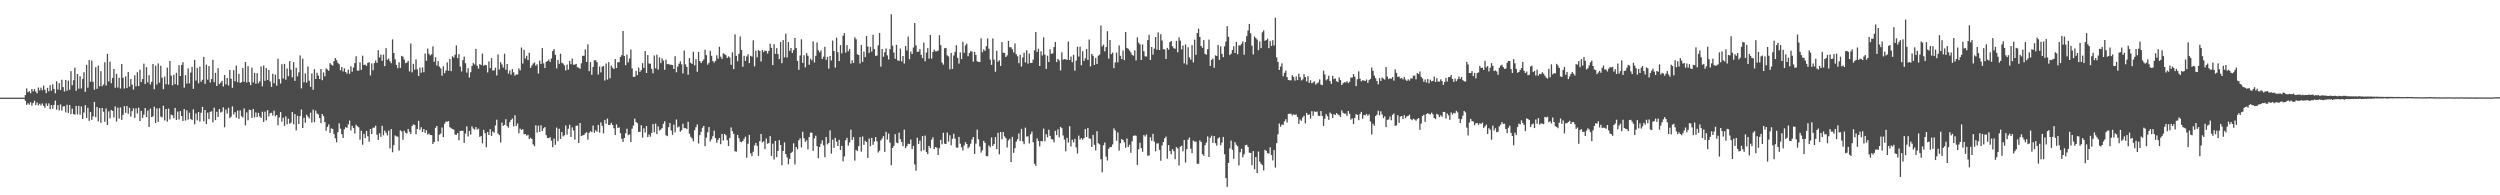 <?xml version="1.0" encoding="UTF-8"?>
<svg xmlns="http://www.w3.org/2000/svg" width="1920" height="150">
  <path d="M0 74.996h1v1.000H0zM1 74.996h1v1.000H1zM2 74.996h1v1.000H2zM3 74.996h1v1.000H3zM4 74.996h1v1.000H4zM5 74.996h1v1.000H5zM6 74.996h1v1.000H6zM7 74.996h1v1.000H7zM8 74.996h1v1.000H8zM9 74.996h1v1.000H9zM10 74.996h1v1.000H10zM11 74.996h1v1.000H11zM12 74.995h1v1.000H12zM13 74.996h1v1.000H13zM14 74.995h1v1.000H14zM15 74.995h1v1.000H15zM16 74.995h1v1.000H16zM17 74.996h1v1.000H17zM18 74.996h1v1.000H18zM19 73.020h1v4.379H19zM20 67.915h1v12.607H20zM21 70.861h1v8.461H21zM22 69.996h1v10.373H22zM23 71.653h1v6.893H23zM24 68.352h1v12.818H24zM25 70.163h1v8.986H25zM26 68.407h1v8.973H26zM27 70.302h1v10.441H27zM28 71.694h1v6.977H28zM29 67.252h1v13.714H29zM30 69.444h1v10.246H30zM31 67.320h1v13.679H31zM32 69.325h1v10.154H32zM33 65.738h1v15.497H33zM34 68.842h1v13.969H34zM35 71.533h1v7.903H35zM36 67.459h1v13.961H36zM37 70.161h1v9.264H37zM38 65.409h1v18.415H38zM39 69.705h1v10.922H39zM40 64.757h1v18.666H40zM41 68.355h1v12.221H41zM42 71.652h1v5.615H42zM43 62.412h1v21.803H43zM44 68.755h1v12.010H44zM45 63.835h1v20.889H45zM46 69.155h1v10.999H46zM47 61.246h1v23.633H47zM48 66.903h1v14.791H48zM49 70.283h1v11.296H49zM50 61.397h1v24.801H50zM51 69.666h1v10.793H51zM52 61.889h1v24.915H52zM53 68.895h1v11.771H53zM54 54.635h1v33.013H54zM55 65.487h1v17.897H55zM56 61.575h1v26.087H56zM57 51.966h1v36.095H57zM58 69.669h1v11.653H58zM59 56.854h1v31.060H59zM60 68.088h1v13.232H60zM61 58.502h1v29.545H61zM62 67.917h1v13.818H62zM63 60.723h1v30.649H63zM64 55.454h1v30.986H64zM65 70.482h1v10.273H65zM66 49.744h1v40.883H66zM67 67.329h1v15.467H67zM68 46.118h1v46.677H68zM69 62.698h1v23.269H69zM70 46.548h1v45.520H70zM71 62.834h1v26.568H71zM72 68.898h1v9.346H72zM73 51.597h1v38.397H73zM74 68.196h1v13.912H74zM75 50.362h1v42.910H75zM76 66.251h1v16.750H76zM77 54.659h1v39.641H77zM78 66.238h1v16.648H78zM79 64.945h1v20.850H79zM80 47.806h1v45.729H80zM81 65.674h1v17.614H81zM82 41.308h1v54.712H82zM83 62.534h1v22.958H83zM84 47.382h1v43.515H84zM85 63.964h1v20.441H85zM86 59.823h1v25.384H86zM87 53.016h1v37.272H87zM88 67.411h1v14.325H88zM89 56.702h1v36.577H89zM90 67.201h1v15.498H90zM91 59.723h1v31.384H91zM92 68.011h1v14.547H92zM93 49.165h1v42.882H93zM94 59.756h1v28.480H94zM95 67.978h1v13.569H95zM96 58.651h1v28.009H96zM97 67.610h1v13.820H97zM98 55.242h1v32.167H98zM99 66.581h1v16.220H99zM100 60.618h1v28.926H100zM101 65.059h1v20.272H101zM102 68.803h1v14.325H102zM103 57.847h1v32.669H103zM104 66.275h1v16.920H104zM105 55.436h1v31.781H105zM106 66.104h1v16.576H106zM107 53.523h1v39.474H107zM108 63.027h1v22.122H108zM109 60.715h1v29.849H109zM110 48.911h1v39.140H110zM111 64.578h1v18.398H111zM112 51.552h1v38.350H112zM113 63.295h1v21.617H113zM114 57.705h1v39.807H114zM115 64.849h1v18.596H115zM116 62.784h1v27.190H116zM117 49.113h1v40.293H117zM118 68.580h1v13.377H118zM119 50.455h1v43.995H119zM120 64.938h1v18.292H120zM121 48.679h1v44.885H121zM122 63.487h1v19.644H122zM123 50.526h1v39.048H123zM124 59.667h1v30.502H124zM125 68.507h1v12.687H125zM126 58.812h1v33.719H126zM127 64.651h1v19.068H127zM128 51.921h1v41.462H128zM129 64.965h1v18.430H129zM130 46.839h1v44.852H130zM131 58.054h1v29.946H131zM132 65.481h1v23.091H132zM133 57.469h1v33.318H133zM134 64.621h1v18.252H134zM135 55.835h1v36.272H135zM136 65.404h1v20.236H136zM137 50.051h1v41.644H137zM138 58.389h1v26.921H138zM139 49.920h1v39.190H139zM140 47.786h1v45.141H140zM141 67.353h1v16.405H141zM142 57.690h1v34.880H142zM143 64.169h1v20.621H143zM144 52.506h1v39.355H144zM145 64.044h1v22.514H145zM146 55.726h1v35.666H146zM147 51.378h1v40.823H147zM148 68.218h1v15.802H148zM149 45.972h1v49.491H149zM150 61.889h1v25.233H150zM151 52.077h1v40.339H151zM152 63.990h1v22.086H152zM153 51.202h1v42.211H153zM154 62.771h1v23.875H154zM155 61.301h1v20.780H155zM156 43.613h1v49.559H156zM157 64.395h1v20.073H157zM158 49.669h1v45.517H158zM159 61.165h1v25.320H159zM160 50.747h1v40.710H160zM161 63.389h1v22.529H161zM162 60.734h1v24.709H162zM163 45.940h1v48.014H163zM164 63.070h1v19.607H164zM165 55.910h1v36.342H165zM166 66.023h1v19.855H166zM167 52.398h1v37.501H167zM168 64.555h1v19.205H168zM169 63.460h1v22.948H169zM170 62.036h1v23.737H170zM171 66.443h1v15.981H171zM172 57.660h1v40.150H172zM173 64.752h1v19.398H173zM174 59.927h1v27.289H174zM175 65.630h1v17.183H175zM176 53.792h1v36.931H176zM177 60.431h1v29.230H177zM178 67.409h1v14.286H178zM179 53.933h1v33.910H179zM180 62.431h1v23.675H180zM181 50.348h1v40.042H181zM182 63.102h1v21.820H182zM183 56.692h1v34.618H183zM184 63.693h1v21.102H184zM185 63.082h1v26.151H185zM186 52.307h1v38.015H186zM187 62.837h1v20.437H187zM188 47.596h1v48.659H188zM189 63.378h1v22.933H189zM190 50.802h1v41.567H190zM191 63.059h1v21.150H191zM192 65.397h1v19.127H192zM193 51.950h1v38.551H193zM194 63.276h1v20.362H194zM195 55.943h1v34.181H195zM196 64.282h1v22.067H196zM197 56.186h1v33.754H197zM198 63.964h1v22.731H198zM199 62.477h1v26.944H199zM200 51.028h1v39.512H200zM201 66.268h1v19.528H201zM202 50.315h1v43.328H202zM203 62.113h1v23.652H203zM204 52.297h1v40.176H204zM205 61.366h1v23.234H205zM206 53.716h1v35.738H206zM207 62.549h1v24.458H207zM208 66.749h1v19.854H208zM209 56.605h1v32.138H209zM210 63.948h1v21.005H210zM211 57.354h1v32.050H211zM212 65.803h1v22.511H212zM213 45.005h1v51.286H213zM214 60.757h1v29.473H214zM215 64.142h1v21.899H215zM216 49.288h1v44.157H216zM217 60.261h1v30.091H217zM218 49.060h1v47.623H218zM219 61.223h1v28.151H219zM220 52.574h1v42.845H220zM221 58.535h1v32.614H221zM222 46.929h1v48.102H222zM223 53.560h1v40.659H223zM224 59.353h1v26.717H224zM225 47.741h1v47.739H225zM226 62.128h1v25.503H226zM227 52.070h1v48.098H227zM228 58.621h1v30.316H228zM229 55.535h1v39.659H229zM230 42.562h1v46.637H230zM231 67.867h1v16.264H231zM232 44.993h1v53.325H232zM233 63.197h1v27.235H233zM234 56.357h1v37.907H234zM235 63.441h1v24.664H235zM236 51.030h1v38.580H236zM237 61.993h1v28.974H237zM238 66.695h1v19.853H238zM239 56.416h1v37.690H239zM240 68.923h1v15.314H240zM241 53.125h1v40.746H241zM242 60.675h1v24.333H242zM243 55.839h1v31.286H243zM244 58.113h1v29.781H244zM245 60.676h1v29.930H245zM246 52.979h1v41.583H246zM247 61.592h1v25.947H247zM248 55.600h1v33.632H248zM249 58.620h1v35.135H249zM250 52.571h1v47.854H250zM251 53.402h1v44.034H251zM252 54.389h1v41.133H252zM253 48.488h1v53.638H253zM254 49.597h1v48.990H254zM255 50.362h1v48.688H255zM256 46.948h1v56.004H256zM257 44.537h1v61.673H257zM258 46.177h1v63.135H258zM259 48.164h1v53.341H259zM260 49.301h1v45.411H260zM261 53.964h1v44.864H261zM262 51.413h1v51.623H262zM263 54.909h1v51.053H263zM264 52.406h1v46.871H264zM265 55.297h1v42.345H265zM266 56.555h1v41.646H266zM267 53.430h1v42.127H267zM268 56.750h1v35.822H268zM269 50.897h1v49.361H269zM270 55.050h1v41.615H270zM271 51.873h1v46.458H271zM272 48.445h1v54.099H272zM273 43.145h1v52.640H273zM274 54.245h1v42.730H274zM275 54.234h1v43.535H275zM276 47.888h1v59.397H276zM277 53.618h1v46.768H277zM278 42.768h1v68.368H278zM279 49.859h1v52.897H279zM280 49.653h1v56.406H280zM281 50.582h1v49.988H281zM282 48.272h1v56.335H282zM283 47.711h1v61.101H283zM284 57.890h1v41.184H284zM285 48.675h1v54.293H285zM286 53.983h1v44.133H286zM287 48.418h1v49.617H287zM288 46.502h1v50.046H288zM289 48.270h1v55.194H289zM290 38.531h1v68.920H290zM291 44.190h1v58.169H291zM292 41.875h1v63.233H292zM293 46.698h1v49.917H293zM294 41.953h1v61.977H294zM295 50.812h1v49.543H295zM296 36.974h1v64.989H296zM297 45.911h1v58.125H297zM298 44.942h1v55.361H298zM299 46.979h1v67.057H299zM300 48.532h1v50.639H300zM301 30.264h1v86.697H301zM302 40.720h1v70.743H302zM303 45.569h1v58.402H303zM304 49.846h1v54.927H304zM305 52.400h1v52.568H305zM306 47.798h1v67.873H306zM307 52.113h1v47.971H307zM308 42.882h1v58.107H308zM309 43.529h1v63.793H309zM310 45.743h1v54.663H310zM311 48.478h1v53.534H311zM312 48.037h1v54.494H312zM313 46.735h1v52.302H313zM314 54.818h1v46.427H314zM315 33.410h1v69.539H315zM316 55.552h1v41.262H316zM317 49.012h1v46.509H317zM318 53.486h1v42.449H318zM319 45.616h1v57.501H319zM320 53.242h1v45.779H320zM321 58.352h1v34.400H321zM322 51.863h1v47.799H322zM323 55.857h1v41.887H323zM324 51.775h1v49.649H324zM325 55.429h1v43.633H325zM326 41.087h1v60.917H326zM327 46.630h1v53.400H327zM328 37.247h1v66.090H328zM329 41.387h1v61.193H329zM330 42.600h1v61.152H330zM331 41.673h1v62.065H331zM332 35.606h1v74.998H332zM333 47.397h1v61.656H333zM334 43.975h1v54.208H334zM335 50.336h1v46.427H335zM336 46.969h1v61.640H336zM337 51.144h1v52.302H337zM338 52.548h1v50.116H338zM339 58.167h1v39.737H339zM340 50.879h1v54.459H340zM341 56.233h1v38.783H341zM342 54.096h1v39.216H342zM343 47.855h1v45.656H343zM344 54.336h1v38.647H344zM345 45.336h1v52.330H345zM346 54.650h1v43.812H346zM347 43.223h1v55.870H347zM348 44.251h1v55.353H348zM349 41.983h1v61.464H349zM350 34.913h1v68.609H350zM351 44.683h1v57.502H351zM352 41.559h1v66.169H352zM353 51.152h1v49.379H353zM354 54.906h1v45.474H354zM355 46.257h1v54.183H355zM356 43.492h1v66.210H356zM357 48.517h1v54.091H357zM358 55.744h1v41.322H358zM359 52.372h1v52.438H359zM360 59.541h1v41.036H360zM361 55.472h1v47.883H361zM362 50.615h1v46.415H362zM363 48.273h1v50.441H363zM364 49.476h1v50.037H364zM365 37.495h1v60.099H365zM366 50.464h1v49.034H366zM367 52.709h1v46.109H367zM368 49.210h1v55.907H368zM369 49.929h1v54.462H369zM370 41.152h1v68.969H370zM371 50.495h1v49.262H371zM372 49.717h1v52.599H372zM373 50.141h1v62.947H373zM374 55.669h1v45.763H374zM375 47.205h1v56.478H375zM376 52.321h1v46.942H376zM377 44.717h1v59.666H377zM378 54.139h1v46.839H378zM379 54.071h1v47.801H379zM380 51.976h1v44.381H380zM381 57.960h1v33.988H381zM382 41.842h1v60.732H382zM383 53.408h1v50.375H383zM384 47.785h1v61.628H384zM385 49.534h1v44.640H385zM386 51.921h1v44.734H386zM387 41.235h1v54.679H387zM388 53.549h1v37.992H388zM389 49.161h1v47.679H389zM390 56.540h1v41.579H390zM391 54.158h1v39.699H391zM392 57.313h1v34.778H392zM393 53.039h1v37.991H393zM394 55.545h1v41.568H394zM395 58.063h1v30.484H395zM396 57.166h1v39.547H396zM397 57.207h1v37.594H397zM398 52.495h1v49.883H398zM399 54.079h1v44.691H399zM400 36.509h1v63.354H400zM401 48.796h1v50.389H401zM402 38.254h1v64.855H402zM403 44.893h1v58.030H403zM404 42.840h1v61.346H404zM405 46.182h1v57.355H405zM406 40.487h1v66.320H406zM407 52.137h1v53.591H407zM408 50.326h1v56.394H408zM409 48.793h1v62.088H409zM410 47.907h1v64.446H410zM411 50.442h1v45.794H411zM412 49.372h1v52.420H412zM413 56.486h1v40.040H413zM414 46.610h1v54.630H414zM415 49.123h1v47.152H415zM416 36.934h1v63.612H416zM417 48.640h1v49.899H417zM418 52.251h1v45.321H418zM419 47.461h1v56.390H419zM420 46.885h1v59.049H420zM421 45.771h1v60.390H421zM422 47.554h1v57.817H422zM423 44.901h1v63.145H423zM424 39.224h1v73.882H424zM425 37.756h1v68.614H425zM426 42.029h1v69.232H426zM427 52.529h1v45.488H427zM428 46.025h1v62.194H428zM429 49.017h1v49.841H429zM430 41.259h1v65.467H430zM431 48.247h1v53.161H431zM432 48.772h1v55.970H432zM433 50.235h1v53.575H433zM434 54.126h1v42.207H434zM435 49.538h1v53.824H435zM436 53.498h1v45.372H436zM437 46.785h1v48.997H437zM438 49.281h1v55.945H438zM439 44.949h1v52.876H439zM440 49.724h1v50.477H440zM441 49.601h1v57.665H441zM442 49.093h1v47.575H442zM443 51.601h1v44.822H443zM444 52.033h1v57.776H444zM445 52.812h1v41.669H445zM446 48.574h1v55.908H446zM447 42.862h1v61.121H447zM448 42.842h1v60.848H448zM449 37.996h1v64.341H449zM450 47.563h1v54.039H450zM451 34.075h1v73.117H451zM452 54.657h1v47.334H452zM453 47.701h1v53.084H453zM454 57.462h1v43.996H454zM455 51.398h1v45.024H455zM456 46.301h1v55.681H456zM457 46.181h1v53.930H457zM458 47.706h1v53.456H458zM459 57.233h1v38.708H459zM460 51.088h1v50.740H460zM461 55.612h1v38.391H461zM462 51.249h1v45.426H462zM463 50.647h1v51.774H463zM464 61.830h1v30.291H464zM465 48.754h1v46.292H465zM466 61.129h1v29.977H466zM467 47.693h1v48.296H467zM468 60.133h1v35.758H468zM469 50.373h1v43.927H469zM470 51.969h1v43.976H470zM471 52.972h1v45.547H471zM472 45.287h1v58.370H472zM473 52.280h1v43.266H473zM474 47.826h1v50.479H474zM475 47.759h1v50.029H475zM476 43.710h1v58.539H476zM477 42.376h1v64.180H477zM478 23.781h1v85.231H478zM479 42.948h1v63.055H479zM480 50.074h1v52.342H480zM481 41.998h1v56.874H481zM482 47.847h1v55.985H482zM483 44.923h1v58.283H483zM484 38.049h1v70.987H484zM485 52.535h1v46.271H485zM486 59.011h1v37.406H486zM487 58.924h1v32.223H487zM488 54.405h1v39.332H488zM489 57.687h1v36.986H489zM490 51.846h1v49.445H490zM491 55.211h1v45.996H491zM492 53.860h1v42.350H492zM493 48.510h1v57.178H493zM494 52.114h1v46.425H494zM495 39.195h1v62.586H495zM496 56.056h1v40.714H496zM497 42.345h1v62.951H497zM498 48.736h1v54.590H498zM499 48.945h1v56.033H499zM500 52.895h1v49.162H500zM501 56.254h1v39.023H501zM502 42.584h1v58.963H502zM503 52.499h1v42.433H503zM504 41.982h1v60.973H504zM505 53.436h1v43.648H505zM506 44.084h1v56.114H506zM507 48.498h1v51.009H507zM508 44.855h1v53.550H508zM509 46.556h1v48.525H509zM510 53.612h1v39.524H510zM511 45.860h1v58.048H511zM512 49.295h1v55.235H512zM513 49.075h1v48.630H513zM514 49.703h1v44.811H514zM515 49.727h1v50.525H515zM516 49.960h1v53.593H516zM517 52.946h1v42.764H517zM518 43.167h1v58.523H518zM519 55.490h1v36.292H519zM520 51.165h1v46.745H520zM521 48.937h1v48.192H521zM522 47.041h1v54.115H522zM523 49.403h1v50.570H523zM524 56.385h1v38.622H524zM525 38.740h1v59.706H525zM526 49.389h1v48.928H526zM527 51.388h1v47.796H527zM528 57.410h1v36.136H528zM529 44.600h1v58.032H529zM530 48.226h1v56.833H530zM531 49.057h1v57.305H531zM532 39.694h1v68.855H532zM533 50.234h1v49.808H533zM534 45.390h1v52.374H534zM535 55.114h1v40.499H535zM536 39.906h1v70.287H536zM537 46.891h1v56.888H537zM538 48.448h1v52.785H538zM539 46.942h1v51.225H539zM540 45.606h1v51.104H540zM541 38.130h1v74.203H541zM542 42.379h1v63.274H542zM543 49.672h1v51.969H543zM544 48.244h1v49.332H544zM545 39.003h1v69.662H545zM546 42.831h1v64.119H546zM547 46.922h1v57.677H547zM548 48.108h1v52.190H548zM549 46.765h1v59.304H549zM550 42.439h1v67.254H550zM551 45.100h1v62.308H551zM552 35.943h1v69.968H552zM553 43.497h1v67.260H553zM554 45.241h1v57.600H554zM555 40.982h1v66.944H555zM556 41.570h1v61.268H556zM557 42.405h1v61.458H557zM558 44.530h1v63.134H558zM559 43.255h1v68.903H559zM560 44.202h1v61.744H560zM561 49.753h1v48.126H561zM562 40.187h1v60.575H562zM563 53.087h1v49.720H563zM564 26.370h1v89.860H564zM565 42.856h1v73.603H565zM566 47.063h1v56.575H566zM567 41.254h1v64.927H567zM568 27.988h1v80.867H568zM569 38.353h1v70.916H569zM570 51.240h1v57.061H570zM571 42.862h1v63.739H571zM572 46.743h1v58.217H572zM573 43.335h1v77.812H573zM574 41.665h1v68.725H574zM575 48.494h1v55.081H575zM576 42.868h1v74.878H576zM577 43.455h1v76.460H577zM578 30.957h1v85.628H578zM579 50.950h1v60.772H579zM580 38.899h1v70.868H580zM581 44.017h1v67.949H581zM582 38.470h1v81.211H582zM583 39.239h1v69.203H583zM584 47.251h1v55.625H584zM585 38.349h1v71.020H585zM586 39.977h1v68.526H586zM587 38.752h1v75.801H587zM588 39.170h1v67.187H588zM589 41.089h1v69.303H589zM590 39.061h1v70.837H590zM591 33.547h1v71.016H591zM592 36.737h1v83.000H592zM593 49.958h1v60.359H593zM594 33.951h1v88.589H594zM595 41.392h1v66.817H595zM596 36.991h1v83.699H596zM597 41.513h1v74.393H597zM598 45.340h1v62.318H598zM599 32.269h1v79.142H599zM600 48.561h1v78.340H600zM601 30.810h1v85.100H601zM602 44.018h1v65.343H602zM603 25.814h1v92.489H603zM604 44.133h1v76.732H604zM605 32.300h1v93.843H605zM606 39.039h1v82.953H606zM607 36.865h1v80.608H607zM608 40.716h1v75.827H608zM609 38.511h1v71.573H609zM610 29.108h1v97.146H610zM611 36.841h1v76.110H611zM612 46.792h1v67.872H612zM613 53.603h1v54.138H613zM614 42.612h1v63.651H614zM615 30.131h1v83.006H615zM616 48.270h1v52.913H616zM617 42.369h1v63.840H617zM618 51.786h1v57.171H618zM619 40.822h1v66.961H619zM620 42.820h1v71.929H620zM621 49.721h1v55.519H621zM622 45.039h1v56.847H622zM623 46.314h1v55.613H623zM624 31.744h1v84.099H624zM625 47.925h1v58.357H625zM626 42.916h1v61.321H626zM627 32.571h1v79.703H627zM628 38.667h1v82.806H628zM629 40.206h1v72.709H629zM630 38.794h1v71.571H630zM631 45.291h1v62.478H631zM632 43.545h1v68.040H632zM633 35.928h1v84.837H633zM634 45.922h1v59.275H634zM635 43.717h1v67.165H635zM636 52.758h1v57.068H636zM637 42.939h1v57.161H637zM638 46.431h1v71.533H638zM639 31.108h1v76.158H639zM640 39.148h1v74.389H640zM641 51.916h1v53.988H641zM642 28.950h1v79.872H642zM643 40.104h1v72.038H643zM644 46.909h1v60.442H644zM645 34.664h1v80.592H645zM646 40.941h1v71.028H646zM647 27.424h1v96.504H647zM648 25.437h1v94.672H648zM649 40.401h1v67.339H649zM650 34.698h1v71.129H650zM651 39.362h1v72.452H651zM652 37.521h1v71.900H652zM653 48.828h1v50.766H653zM654 46.228h1v61.262H654zM655 48.382h1v56.958H655zM656 28.620h1v94.749H656zM657 30.221h1v84.900H657zM658 41.669h1v74.407H658zM659 42.300h1v69.905H659zM660 48.716h1v56.570H660zM661 34.517h1v81.957H661zM662 47.510h1v57.284H662zM663 39.646h1v71.613H663zM664 43.864h1v64.284H664zM665 27.675h1v81.360H665zM666 35.660h1v85.649H666zM667 40.602h1v65.772H667zM668 35.981h1v76.316H668zM669 39.623h1v66.263H669zM670 26.667h1v84.540H670zM671 37.738h1v70.942H671zM672 42.853h1v62.423H672zM673 42.709h1v65.841H673zM674 34.861h1v82.292H674zM675 25.382h1v90.401H675zM676 51.169h1v56.633H676zM677 37.657h1v68.739H677zM678 43.556h1v60.977H678zM679 40.141h1v76.490H679zM680 37.201h1v64.046H680zM681 42.561h1v64.658H681zM682 45.681h1v56.935H682zM683 37.753h1v71.789H683zM684 10.970h1v115.927H684zM685 35.056h1v78.591H685zM686 40.291h1v71.783H686zM687 45.148h1v57.909H687zM688 34.438h1v75.012H688zM689 46.260h1v63.730H689zM690 46.805h1v55.053H690zM691 37.250h1v69.688H691zM692 47.172h1v61.821H692zM693 43.022h1v69.252H693zM694 48.776h1v50.787H694zM695 35.308h1v78.525H695zM696 38.764h1v73.442H696zM697 28.084h1v82.306H697zM698 45.393h1v65.180H698zM699 39.625h1v67.535H699zM700 41.465h1v73.041H700zM701 36.517h1v75.515H701zM702 17.688h1v108.553H702zM703 34.877h1v96.268H703zM704 39.795h1v65.999H704zM705 39.606h1v70.910H705zM706 37.671h1v70.326H706zM707 42.142h1v74.021H707zM708 44.582h1v59.907H708zM709 32.719h1v82.617H709zM710 47.031h1v57.123H710zM711 40.355h1v76.481H711zM712 37.032h1v81.326H712zM713 44.992h1v67.095H713zM714 26.820h1v86.925H714zM715 44.985h1v62.274H715zM716 39.870h1v65.546H716zM717 38.108h1v76.307H717zM718 39.409h1v73.475H718zM719 39.410h1v74.029H719zM720 38.814h1v80.235H720zM721 27.068h1v86.821H721zM722 34.645h1v72.702H722zM723 48.025h1v62.780H723zM724 49.596h1v52.340H724zM725 37.020h1v73.304H725zM726 36.740h1v73.869H726zM727 42.482h1v59.291H727zM728 43.329h1v65.454H728zM729 53.275h1v50.608H729zM730 40.656h1v70.978H730zM731 52.956h1v53.639H731zM732 42.581h1v60.129H732zM733 39.761h1v66.710H733zM734 34.655h1v78.598H734zM735 44.398h1v69.057H735zM736 48.855h1v56.242H736zM737 40.229h1v70.103H737zM738 45.351h1v67.789H738zM739 32.068h1v83.478H739zM740 40.555h1v71.188H740zM741 34.849h1v74.314H741zM742 33.557h1v77.022H742zM743 43.157h1v70.760H743zM744 40.781h1v71.900H744zM745 39.300h1v71.107H745zM746 39.574h1v67.599H746zM747 47.345h1v57.854H747zM748 39.905h1v78.373H748zM749 42.188h1v68.091H749zM750 47.041h1v52.512H750zM751 47.556h1v59.377H751zM752 47.661h1v64.855H752zM753 29.445h1v87.778H753zM754 40.155h1v75.239H754zM755 37.948h1v70.168H755zM756 39.064h1v70.631H756zM757 35.456h1v84.472H757zM758 29.512h1v90.495H758zM759 37.409h1v74.284H759zM760 45.762h1v67.353H760zM761 49.809h1v55.719H761zM762 29.477h1v82.628H762zM763 45.820h1v64.827H763zM764 55.093h1v50.185H764zM765 39.008h1v75.516H765zM766 47.390h1v54.543H766zM767 46.269h1v72.278H767zM768 50.618h1v50.691H768zM769 32.321h1v74.735H769zM770 40.399h1v61.014H770zM771 40.705h1v64.034H771zM772 43.779h1v62.383H772zM773 42.553h1v70.720H773zM774 31.407h1v76.428H774zM775 36.250h1v70.314H775zM776 36.359h1v88.131H776zM777 37.801h1v67.330H777zM778 40.233h1v77.193H778zM779 33.378h1v80.403H779zM780 41.639h1v67.150H780zM781 43.237h1v63.745H781zM782 48.561h1v53.933H782zM783 42.070h1v66.202H783zM784 51.082h1v47.876H784zM785 44.132h1v64.468H785zM786 40.483h1v70.262H786zM787 47.937h1v50.106H787zM788 38.530h1v66.311H788zM789 48.853h1v55.862H789zM790 41.127h1v69.021H790zM791 48.396h1v54.778H791zM792 48.318h1v52.752H792zM793 45.772h1v63.514H793zM794 38.638h1v87.135H794zM795 24.567h1v102.791H795zM796 39.876h1v66.450H796zM797 37.425h1v70.878H797zM798 50.705h1v61.723H798zM799 39.353h1v68.932H799zM800 42.612h1v65.934H800zM801 28.733h1v70.034H801zM802 41.931h1v66.646H802zM803 52.923h1v50.119H803zM804 42.741h1v62.750H804zM805 47.670h1v51.962H805zM806 37.893h1v66.484H806zM807 41.358h1v65.521H807zM808 40.980h1v66.105H808zM809 36.128h1v73.186H809zM810 32.190h1v68.254H810zM811 47.659h1v56.128H811zM812 45.199h1v54.163H812zM813 46.428h1v59.073H813zM814 54.105h1v43.339H814zM815 40.198h1v58.277H815zM816 45.847h1v58.216H816zM817 45.367h1v61.780H817zM818 45.581h1v70.656H818zM819 46.097h1v59.807H819zM820 31.869h1v77.625H820zM821 46.074h1v50.872H821zM822 43.436h1v69.057H822zM823 47.764h1v59.569H823zM824 42.081h1v67.309H824zM825 54.288h1v52.363H825zM826 46.535h1v66.600H826zM827 35.866h1v82.072H827zM828 43.415h1v60.702H828zM829 35.825h1v71.460H829zM830 50.051h1v56.049H830zM831 39.382h1v67.926H831zM832 46.750h1v59.347H832zM833 44.735h1v54.416H833zM834 37.667h1v67.592H834zM835 46.034h1v52.288H835zM836 30.353h1v75.865H836zM837 51.004h1v55.656H837zM838 41.380h1v71.516H838zM839 42.825h1v60.767H839zM840 49.872h1v61.375H840zM841 44.369h1v71.242H841zM842 49.136h1v51.626H842zM843 42.775h1v67.251H843zM844 41.935h1v68.970H844zM845 19.536h1v102.771H845zM846 35.611h1v96.742H846zM847 34.255h1v77.313H847zM848 39.409h1v70.011H848zM849 36.128h1v84.119H849zM850 23.948h1v99.354H850zM851 45.011h1v69.212H851zM852 30.710h1v82.320H852zM853 41.578h1v71.247H853zM854 40.369h1v70.587H854zM855 52.362h1v46.203H855zM856 47.931h1v52.259H856zM857 40.395h1v67.642H857zM858 47.868h1v53.855H858zM859 34.875h1v80.782H859zM860 42.862h1v67.150H860zM861 45.353h1v61.424H861zM862 38.804h1v68.742H862zM863 46.186h1v63.125H863zM864 24.574h1v88.948H864zM865 36.828h1v69.590H865zM866 37.494h1v75.388H866zM867 38.776h1v72.389H867zM868 40.288h1v77.006H868zM869 42.191h1v66.374H869zM870 42.808h1v61.521H870zM871 38.672h1v65.336H871zM872 46.432h1v57.872H872zM873 28.658h1v97.959H873zM874 32.721h1v81.903H874zM875 34.076h1v75.526H875zM876 46.070h1v67.628H876zM877 34.129h1v82.446H877zM878 39.365h1v64.345H878zM879 43.264h1v61.597H879zM880 43.440h1v59.825H880zM881 30.800h1v88.797H881zM882 26.747h1v92.642H882zM883 46.056h1v59.362H883zM884 36.086h1v72.053H884zM885 41.949h1v60.809H885zM886 37.310h1v71.433H886zM887 28.393h1v87.805H887zM888 38.121h1v72.041H888zM889 24.900h1v85.160H889zM890 38.403h1v76.668H890zM891 26.257h1v97.188H891zM892 31.142h1v80.538H892zM893 37.781h1v71.277H893zM894 37.943h1v68.298H894zM895 45.305h1v59.588H895zM896 36.782h1v85.108H896zM897 38.128h1v73.269H897zM898 32.359h1v83.662H898zM899 31.413h1v87.039H899zM900 35.548h1v79.002H900zM901 37.039h1v79.107H901zM902 37.435h1v84.835H902zM903 31.380h1v81.618H903zM904 40.157h1v73.789H904zM905 28.744h1v98.383H905zM906 31.119h1v81.539H906zM907 37.879h1v74.042H907zM908 34.896h1v81.280H908zM909 48.680h1v58.832H909zM910 34.075h1v90.753H910zM911 49.637h1v64.900H911zM912 36.270h1v70.997H912zM913 44.048h1v61.602H913zM914 45.778h1v68.405H914zM915 34.640h1v82.972H915zM916 47.942h1v59.974H916zM917 30.484h1v78.307H917zM918 42.063h1v66.669H918zM919 25.326h1v100.478H919zM920 21.968h1v103.785H920zM921 28.350h1v79.475H921zM922 35.343h1v73.655H922zM923 36.729h1v81.720H923zM924 30.805h1v88.828H924zM925 41.373h1v70.152H925zM926 42.048h1v67.481H926zM927 37.747h1v67.019H927zM928 30.394h1v90.186H928zM929 50.603h1v55.207H929zM930 46.023h1v58.194H930zM931 45.025h1v64.686H931zM932 51.996h1v52.464H932zM933 42.561h1v67.448H933zM934 42.993h1v68.840H934zM935 34.526h1v71.818H935zM936 46.002h1v59.395H936zM937 35.648h1v75.871H937zM938 41.359h1v68.080H938zM939 43.887h1v61.281H939zM940 35.584h1v82.875H940zM941 31.823h1v104.831H941zM942 20.094h1v123.420H942zM943 28.263h1v96.894H943zM944 42.301h1v71.689H944zM945 41.197h1v66.810H945zM946 38.398h1v76.673H946zM947 35.514h1v86.454H947zM948 40.693h1v68.444H948zM949 32.187h1v78.971H949zM950 41.653h1v70.687H950zM951 34.876h1v92.205H951zM952 34.933h1v82.026H952zM953 33.591h1v80.665H953zM954 31.812h1v89.082H954zM955 42.031h1v76.497H955zM956 32.285h1v79.251H956zM957 27.765h1v83.439H957zM958 23.454h1v89.455H958zM959 18.361h1v98.881H959zM960 25.614h1v91.848H960zM961 35.085h1v91.719H961zM962 41.753h1v74.265H962zM963 27.980h1v102.032H963zM964 29.170h1v91.463H964zM965 30.399h1v102.531H965zM966 38.565h1v77.832H966zM967 31.792h1v92.304H967zM968 36.955h1v88.787H968zM969 24.801h1v102.002H969zM970 23.369h1v107.479H970zM971 31.381h1v83.669H971zM972 30.718h1v85.169H972zM973 29.630h1v87.913H973zM974 37.007h1v80.994H974zM975 31.525h1v81.593H975zM976 35.264h1v83.849H976zM977 30.897h1v92.273H977zM978 34.893h1v80.372H978zM979 13.606h1v115.131H979zM980 44.015h1v65.887H980zM981 47.583h1v55.575H981zM982 53.693h1v41.163H982zM983 51.134h1v46.214H983zM984 48.624h1v47.055H984zM985 58.584h1v37.246H985zM986 55.927h1v37.301H986zM987 54.201h1v37.417H987zM988 59.249h1v34.837H988zM989 61.444h1v26.048H989zM990 61.632h1v25.754H990zM991 61.689h1v25.667H991zM992 57.766h1v30.905H992zM993 59.052h1v28.761H993zM994 61.888h1v26.372H994zM995 58.671h1v29.229H995zM996 61.471h1v28.383H996zM997 56.601h1v38.504H997zM998 59.279h1v32.534H998zM999 61.756h1v31.016H999zM1000 60.964h1v29.252H1000zM1001 56.915h1v31.982H1001zM1002 59.175h1v35.584H1002zM1003 62.515h1v24.229H1003zM1004 58.465h1v29.808H1004zM1005 63.662h1v24.198H1005zM1006 61.641h1v29.475H1006zM1007 63.960h1v21.458H1007zM1008 63.338h1v25.552H1008zM1009 62.462h1v23.080H1009zM1010 64.912h1v21.162H1010zM1011 64.008h1v21.585H1011zM1012 63.259h1v25.568H1012zM1013 60.993h1v28.105H1013zM1014 64.913h1v20.345H1014zM1015 65.365h1v23.777H1015zM1016 54.246h1v42.444H1016zM1017 57.176h1v33.978H1017zM1018 61.719h1v25.891H1018zM1019 60.771h1v28.467H1019zM1020 58.044h1v34.022H1020zM1021 62.310h1v24.136H1021zM1022 64.363h1v23.153H1022zM1023 58.266h1v32.301H1023zM1024 60.785h1v26.906H1024zM1025 60.214h1v28.136H1025zM1026 62.351h1v24.487H1026zM1027 63.061h1v24.817H1027zM1028 59.482h1v29.060H1028zM1029 61.508h1v28.349H1029zM1030 65.303h1v19.482H1030zM1031 63.970h1v22.646H1031zM1032 63.105h1v24.184H1032zM1033 63.327h1v23.935H1033zM1034 62.409h1v26.601H1034zM1035 63.855h1v21.388H1035zM1036 62.825h1v24.554H1036zM1037 59.592h1v32.246H1037zM1038 59.547h1v31.385H1038zM1039 56.887h1v38.446H1039zM1040 58.857h1v31.711H1040zM1041 66.130h1v21.554H1041zM1042 60.897h1v27.331H1042zM1043 54.795h1v37.515H1043zM1044 60.413h1v27.173H1044zM1045 62.439h1v23.475H1045zM1046 61.627h1v29.493H1046zM1047 61.869h1v26.410H1047zM1048 62.220h1v26.377H1048zM1049 61.097h1v26.386H1049zM1050 63.625h1v25.215H1050zM1051 61.521h1v26.339H1051zM1052 60.635h1v32.649H1052zM1053 51.804h1v51.518H1053zM1054 54.351h1v40.673H1054zM1055 58.046h1v38.530H1055zM1056 60.037h1v29.083H1056zM1057 62.215h1v25.850H1057zM1058 64.759h1v20.220H1058zM1059 60.018h1v28.544H1059zM1060 62.175h1v23.289H1060zM1061 59.453h1v28.498H1061zM1062 60.416h1v30.357H1062zM1063 61.204h1v28.149H1063zM1064 51.493h1v46.165H1064zM1065 58.826h1v33.249H1065zM1066 60.787h1v31.038H1066zM1067 60.096h1v29.423H1067zM1068 60.520h1v31.850H1068zM1069 59.115h1v29.122H1069zM1070 61.909h1v25.218H1070zM1071 53.288h1v43.402H1071zM1072 55.942h1v40.308H1072zM1073 58.970h1v29.518H1073zM1074 58.771h1v35.550H1074zM1075 60.317h1v29.297H1075zM1076 59.860h1v29.239H1076zM1077 61.028h1v30.390H1077zM1078 58.985h1v29.467H1078zM1079 61.139h1v29.569H1079zM1080 62.147h1v27.267H1080zM1081 60.941h1v28.030H1081zM1082 61.933h1v26.174H1082zM1083 60.201h1v31.318H1083zM1084 60.324h1v31.999H1084zM1085 58.098h1v33.022H1085zM1086 58.070h1v33.716H1086zM1087 60.919h1v31.789H1087zM1088 55.991h1v35.494H1088zM1089 56.858h1v33.780H1089zM1090 54.866h1v44.881H1090zM1091 59.016h1v35.847H1091zM1092 60.277h1v28.861H1092zM1093 62.812h1v25.290H1093zM1094 61.053h1v32.533H1094zM1095 63.375h1v24.270H1095zM1096 60.665h1v26.208H1096zM1097 63.960h1v23.628H1097zM1098 61.180h1v26.697H1098zM1099 62.490h1v23.983H1099zM1100 62.099h1v25.742H1100zM1101 58.850h1v31.780H1101zM1102 62.966h1v28.507H1102zM1103 60.063h1v27.350H1103zM1104 62.594h1v25.491H1104zM1105 62.727h1v27.274H1105zM1106 60.927h1v27.609H1106zM1107 62.239h1v27.418H1107zM1108 65.197h1v20.771H1108zM1109 63.048h1v22.905H1109zM1110 59.820h1v31.244H1110zM1111 62.544h1v24.672H1111zM1112 59.286h1v29.288H1112zM1113 59.062h1v32.977H1113zM1114 57.585h1v28.755H1114zM1115 60.643h1v27.357H1115zM1116 62.858h1v23.847H1116zM1117 60.383h1v26.721H1117zM1118 62.382h1v22.782H1118zM1119 60.805h1v25.523H1119zM1120 58.789h1v32.376H1120zM1121 60.550h1v33.966H1121zM1122 59.122h1v32.360H1122zM1123 61.577h1v27.244H1123zM1124 62.344h1v22.873H1124zM1125 62.655h1v23.605H1125zM1126 47.539h1v50.523H1126zM1127 49.526h1v54.511H1127zM1128 56.053h1v38.052H1128zM1129 56.108h1v35.205H1129zM1130 54.568h1v38.452H1130zM1131 58.436h1v34.923H1131zM1132 55.985h1v40.154H1132zM1133 60.145h1v34.512H1133zM1134 56.105h1v38.366H1134zM1135 55.586h1v40.309H1135zM1136 50.677h1v44.007H1136zM1137 52.230h1v42.926H1137zM1138 51.903h1v42.190H1138zM1139 53.713h1v44.544H1139zM1140 46.754h1v50.322H1140zM1141 51.770h1v43.957H1141zM1142 50.750h1v52.122H1142zM1143 54.854h1v43.607H1143zM1144 52.031h1v47.545H1144zM1145 48.508h1v58.832H1145zM1146 50.546h1v45.933H1146zM1147 54.550h1v45.714H1147zM1148 54.091h1v44.438H1148zM1149 54.885h1v46.689H1149zM1150 57.430h1v43.720H1150zM1151 52.033h1v45.066H1151zM1152 50.426h1v45.370H1152zM1153 49.699h1v44.048H1153zM1154 51.571h1v43.560H1154zM1155 52.901h1v42.137H1155zM1156 52.649h1v46.435H1156zM1157 48.177h1v54.130H1157zM1158 46.725h1v51.375H1158zM1159 46.864h1v49.667H1159zM1160 53.100h1v48.956H1160zM1161 56.014h1v48.442H1161zM1162 45.411h1v66.226H1162zM1163 48.658h1v53.229H1163zM1164 52.954h1v50.828H1164zM1165 55.842h1v41.767H1165zM1166 55.290h1v39.628H1166zM1167 53.746h1v41.799H1167zM1168 52.204h1v40.192H1168zM1169 47.575h1v46.857H1169zM1170 54.326h1v41.593H1170zM1171 56.116h1v44.616H1171zM1172 54.962h1v35.902H1172zM1173 57.863h1v33.506H1173zM1174 57.412h1v34.811H1174zM1175 51.076h1v46.575H1175zM1176 50.369h1v45.229H1176zM1177 55.354h1v39.532H1177zM1178 54.437h1v43.926H1178zM1179 58.022h1v33.755H1179zM1180 53.473h1v41.541H1180zM1181 58.072h1v32.652H1181zM1182 56.666h1v39.095H1182zM1183 56.947h1v37.763H1183zM1184 55.468h1v39.535H1184zM1185 56.548h1v38.803H1185zM1186 58.123h1v31.613H1186zM1187 59.623h1v30.690H1187zM1188 60.340h1v29.292H1188zM1189 52.829h1v41.040H1189zM1190 59.326h1v33.819H1190zM1191 49.398h1v45.406H1191zM1192 57.069h1v33.211H1192zM1193 56.151h1v37.556H1193zM1194 56.379h1v40.524H1194zM1195 49.041h1v48.440H1195zM1196 50.296h1v48.151H1196zM1197 52.107h1v42.147H1197zM1198 58.598h1v32.440H1198zM1199 59.124h1v36.010H1199zM1200 53.719h1v38.724H1200zM1201 51.298h1v51.154H1201zM1202 57.402h1v37.250H1202zM1203 55.250h1v39.393H1203zM1204 60.729h1v33.023H1204zM1205 58.664h1v34.098H1205zM1206 56.770h1v38.480H1206zM1207 55.245h1v38.587H1207zM1208 56.560h1v37.162H1208zM1209 58.025h1v37.441H1209zM1210 49.236h1v49.780H1210zM1211 49.676h1v48.260H1211zM1212 46.887h1v63.562H1212zM1213 51.613h1v48.397H1213zM1214 45.363h1v53.816H1214zM1215 50.338h1v50.996H1215zM1216 43.775h1v57.386H1216zM1217 46.704h1v57.769H1217zM1218 53.274h1v47.020H1218zM1219 52.433h1v46.116H1219zM1220 50.261h1v49.209H1220zM1221 47.860h1v53.692H1221zM1222 46.590h1v61.870H1222zM1223 50.674h1v49.443H1223zM1224 53.322h1v43.453H1224zM1225 53.879h1v40.779H1225zM1226 56.948h1v38.092H1226zM1227 55.703h1v37.442H1227zM1228 54.443h1v43.460H1228zM1229 55.837h1v39.974H1229zM1230 52.077h1v46.154H1230zM1231 50.321h1v47.705H1231zM1232 53.382h1v44.830H1232zM1233 53.415h1v45.525H1233zM1234 54.887h1v41.164H1234zM1235 52.738h1v47.478H1235zM1236 51.579h1v50.955H1236zM1237 51.824h1v51.215H1237zM1238 51.430h1v52.919H1238zM1239 55.006h1v40.984H1239zM1240 53.135h1v41.748H1240zM1241 56.847h1v35.128H1241zM1242 48.806h1v50.462H1242zM1243 56.492h1v39.868H1243zM1244 54.600h1v40.380H1244zM1245 46.390h1v54.423H1245zM1246 57.566h1v34.434H1246zM1247 54.426h1v43.929H1247zM1248 54.236h1v44.684H1248zM1249 52.042h1v47.192H1249zM1250 49.816h1v50.896H1250zM1251 50.400h1v41.809H1251zM1252 54.828h1v37.173H1252zM1253 56.873h1v36.572H1253zM1254 48.195h1v46.883H1254zM1255 50.449h1v53.291H1255zM1256 52.435h1v47.191H1256zM1257 57.284h1v34.974H1257zM1258 52.961h1v45.540H1258zM1259 56.047h1v38.733H1259zM1260 51.992h1v46.778H1260zM1261 50.731h1v46.362H1261zM1262 54.472h1v39.833H1262zM1263 57.205h1v38.553H1263zM1264 51.837h1v40.138H1264zM1265 52.447h1v42.210H1265zM1266 59.474h1v32.264H1266zM1267 56.182h1v43.293H1267zM1268 54.324h1v45.577H1268zM1269 52.761h1v40.661H1269zM1270 55.027h1v37.958H1270zM1271 57.604h1v33.472H1271zM1272 54.498h1v39.116H1272zM1273 55.158h1v35.905H1273zM1274 49.444h1v50.202H1274zM1275 57.166h1v39.297H1275zM1276 55.929h1v37.902H1276zM1277 56.398h1v35.294H1277zM1278 58.106h1v31.834H1278zM1279 56.535h1v34.889H1279zM1280 54.572h1v39.379H1280zM1281 57.193h1v45.731H1281zM1282 58.884h1v39.173H1282zM1283 49.661h1v53.537H1283zM1284 50.708h1v45.031H1284zM1285 57.852h1v37.218H1285zM1286 46.239h1v51.531H1286zM1287 51.647h1v49.299H1287zM1288 47.060h1v55.943H1288zM1289 51.079h1v50.578H1289zM1290 44.640h1v58.267H1290zM1291 46.512h1v57.300H1291zM1292 48.862h1v53.504H1292zM1293 48.369h1v51.803H1293zM1294 51.913h1v46.052H1294zM1295 48.729h1v52.847H1295zM1296 51.949h1v47.743H1296zM1297 49.271h1v45.358H1297zM1298 52.513h1v42.289H1298zM1299 53.028h1v44.815H1299zM1300 49.764h1v54.036H1300zM1301 50.002h1v44.084H1301zM1302 36.353h1v67.109H1302zM1303 51.721h1v47.188H1303zM1304 41.306h1v60.759H1304zM1305 38.721h1v56.810H1305zM1306 43.977h1v54.369H1306zM1307 49.697h1v56.380H1307zM1308 49.029h1v50.443H1308zM1309 52.782h1v54.680H1309zM1310 50.932h1v51.371H1310zM1311 35.836h1v78.764H1311zM1312 45.461h1v62.009H1312zM1313 51.870h1v53.239H1313zM1314 48.679h1v52.192H1314zM1315 45.002h1v58.689H1315zM1316 50.073h1v50.979H1316zM1317 50.494h1v46.868H1317zM1318 50.201h1v56.331H1318zM1319 49.409h1v54.832H1319zM1320 40.261h1v80.008H1320zM1321 47.801h1v50.492H1321zM1322 39.454h1v61.202H1322zM1323 46.317h1v58.592H1323zM1324 47.203h1v53.598H1324zM1325 37.865h1v70.150H1325zM1326 48.780h1v50.213H1326zM1327 42.180h1v57.084H1327zM1328 42.579h1v61.488H1328zM1329 27.834h1v79.770H1329zM1330 40.518h1v81.637H1330zM1331 45.823h1v60.659H1331zM1332 41.662h1v70.421H1332zM1333 42.827h1v63.085H1333zM1334 40.754h1v73.574H1334zM1335 45.652h1v70.674H1335zM1336 44.333h1v71.570H1336zM1337 35.965h1v76.003H1337zM1338 32.193h1v82.494H1338zM1339 32.544h1v84.035H1339zM1340 44.471h1v58.752H1340zM1341 34.483h1v77.960H1341zM1342 49.166h1v56.121H1342zM1343 41.391h1v77.982H1343zM1344 42.941h1v67.436H1344zM1345 44.519h1v67.762H1345zM1346 44.803h1v56.968H1346zM1347 52.589h1v48.153H1347zM1348 30.875h1v86.837H1348zM1349 48.070h1v56.550H1349zM1350 39.810h1v73.629H1350zM1351 47.949h1v57.155H1351zM1352 43.319h1v59.489H1352zM1353 42.638h1v67.973H1353zM1354 54.555h1v42.166H1354zM1355 43.307h1v56.221H1355zM1356 50.198h1v47.346H1356zM1357 36.093h1v87.996H1357zM1358 42.855h1v64.357H1358zM1359 53.639h1v47.300H1359zM1360 51.109h1v46.644H1360zM1361 40.148h1v71.482H1361zM1362 31.224h1v91.054H1362zM1363 45.360h1v65.433H1363zM1364 34.612h1v65.829H1364zM1365 32.851h1v80.058H1365zM1366 38.633h1v77.977H1366zM1367 34.588h1v74.197H1367zM1368 46.861h1v55.495H1368zM1369 38.231h1v75.726H1369zM1370 52.281h1v46.318H1370zM1371 41.743h1v64.967H1371zM1372 47.609h1v58.158H1372zM1373 44.271h1v52.145H1373zM1374 50.938h1v57.269H1374zM1375 38.937h1v69.467H1375zM1376 42.734h1v63.751H1376zM1377 49.522h1v47.666H1377zM1378 52.084h1v45.309H1378zM1379 51.827h1v55.137H1379zM1380 26.520h1v86.869H1380zM1381 32.686h1v76.678H1381zM1382 39.825h1v62.206H1382zM1383 42.350h1v61.742H1383zM1384 44.240h1v62.553H1384zM1385 44.420h1v73.877H1385zM1386 46.463h1v60.173H1386zM1387 49.073h1v51.356H1387zM1388 51.324h1v43.343H1388zM1389 38.714h1v71.874H1389zM1390 40.428h1v67.575H1390zM1391 51.307h1v42.586H1391zM1392 48.733h1v53.315H1392zM1393 50.987h1v60.445H1393zM1394 45.126h1v61.454H1394zM1395 52.613h1v47.221H1395zM1396 53.389h1v45.336H1396zM1397 50.615h1v58.409H1397zM1398 52.261h1v49.820H1398zM1399 39.795h1v65.537H1399zM1400 51.823h1v49.165H1400zM1401 45.401h1v57.761H1401zM1402 44.601h1v58.518H1402zM1403 42.155h1v67.856H1403zM1404 52.624h1v52.015H1404zM1405 41.791h1v57.337H1405zM1406 45.257h1v55.845H1406zM1407 45.076h1v55.998H1407zM1408 41.503h1v61.165H1408zM1409 48.879h1v50.213H1409zM1410 41.162h1v65.767H1410zM1411 51.164h1v45.135H1411zM1412 47.154h1v54.533H1412zM1413 43.525h1v58.002H1413zM1414 50.963h1v57.032H1414zM1415 50.317h1v62.316H1415zM1416 51.479h1v49.550H1416zM1417 39.320h1v78.339H1417zM1418 39.062h1v78.240H1418zM1419 39.826h1v73.001H1419zM1420 45.297h1v73.537H1420zM1421 39.475h1v80.265H1421zM1422 37.955h1v72.046H1422zM1423 48.131h1v51.124H1423zM1424 46.706h1v58.742H1424zM1425 45.978h1v56.507H1425zM1426 36.507h1v76.218H1426zM1427 46.063h1v57.605H1427zM1428 45.031h1v56.124H1428zM1429 45.349h1v60.031H1429zM1430 46.116h1v54.641H1430zM1431 43.407h1v66.854H1431zM1432 42.256h1v62.131H1432zM1433 45.844h1v63.710H1433zM1434 44.507h1v63.130H1434zM1435 28.381h1v90.192H1435zM1436 32.389h1v88.719H1436zM1437 29.654h1v88.020H1437zM1438 29.752h1v88.968H1438zM1439 25.885h1v91.580H1439zM1440 18.790h1v96.195H1440zM1441 41.359h1v73.378H1441zM1442 21.525h1v93.520H1442zM1443 34.206h1v77.907H1443zM1444 36.261h1v68.664H1444zM1445 31.881h1v83.793H1445zM1446 43.333h1v61.509H1446zM1447 39.653h1v69.947H1447zM1448 42.612h1v57.070H1448zM1449 41.827h1v77.189H1449zM1450 35.217h1v76.858H1450zM1451 34.588h1v79.497H1451zM1452 38.802h1v72.910H1452zM1453 43.672h1v68.911H1453zM1454 20.880h1v90.320H1454zM1455 32.905h1v84.974H1455zM1456 29.435h1v88.815H1456zM1457 34.134h1v86.839H1457zM1458 32.170h1v81.858H1458zM1459 30.765h1v105.118H1459zM1460 47.771h1v69.829H1460zM1461 30.182h1v93.924H1461zM1462 51.281h1v53.288H1462zM1463 15.042h1v104.134H1463zM1464 35.930h1v75.160H1464zM1465 48.088h1v56.438H1465zM1466 47.638h1v65.026H1466zM1467 48.109h1v60.635H1467zM1468 41.077h1v69.243H1468zM1469 46.805h1v68.042H1469zM1470 36.370h1v76.855H1470zM1471 42.212h1v76.800H1471zM1472 39.038h1v76.582H1472zM1473 48.057h1v54.419H1473zM1474 41.895h1v75.707H1474zM1475 31.790h1v89.319H1475zM1476 32.740h1v79.693H1476zM1477 43.209h1v71.761H1477zM1478 46.879h1v58.283H1478zM1479 32.335h1v69.056H1479zM1480 38.018h1v71.227H1480zM1481 38.850h1v69.881H1481zM1482 35.360h1v79.574H1482zM1483 42.705h1v62.992H1483zM1484 35.473h1v78.871H1484zM1485 43.049h1v62.501H1485zM1486 38.026h1v84.903H1486zM1487 44.718h1v75.333H1487zM1488 41.290h1v72.943H1488zM1489 27.031h1v91.077H1489zM1490 39.210h1v61.951H1490zM1491 30.885h1v88.855H1491zM1492 41.759h1v71.760H1492zM1493 37.195h1v75.174H1493zM1494 42.117h1v66.706H1494zM1495 35.416h1v89.780H1495zM1496 40.126h1v72.930H1496zM1497 42.688h1v58.846H1497zM1498 40.272h1v63.696H1498zM1499 48.241h1v54.552H1499zM1500 29.168h1v80.696H1500zM1501 47.227h1v57.412H1501zM1502 45.292h1v65.792H1502zM1503 36.528h1v78.701H1503zM1504 46.166h1v64.781H1504zM1505 43.820h1v65.145H1505zM1506 42.038h1v53.480H1506zM1507 32.059h1v81.307H1507zM1508 37.164h1v71.825H1508zM1509 36.966h1v81.250H1509zM1510 38.594h1v74.135H1510zM1511 31.564h1v91.025H1511zM1512 19.387h1v109.152H1512zM1513 32.509h1v80.257H1513zM1514 30.754h1v88.285H1514zM1515 48.741h1v54.271H1515zM1516 42.495h1v70.196H1516zM1517 43.386h1v64.273H1517zM1518 36.033h1v75.617H1518zM1519 40.806h1v67.732H1519zM1520 44.756h1v57.535H1520zM1521 47.244h1v64.919H1521zM1522 50.585h1v52.260H1522zM1523 36.949h1v73.992H1523zM1524 46.948h1v56.494H1524zM1525 33.974h1v69.342H1525zM1526 45.782h1v63.066H1526zM1527 46.494h1v55.158H1527zM1528 40.163h1v71.012H1528zM1529 47.417h1v58.961H1529zM1530 29.265h1v85.589H1530zM1531 38.705h1v67.579H1531zM1532 35.932h1v86.848H1532zM1533 40.608h1v80.100H1533zM1534 43.602h1v73.132H1534zM1535 48.154h1v54.247H1535zM1536 46.741h1v52.771H1536zM1537 34.137h1v85.522H1537zM1538 31.682h1v77.525H1538zM1539 36.800h1v75.114H1539zM1540 42.532h1v59.705H1540zM1541 43.941h1v62.957H1541zM1542 42.418h1v61.545H1542zM1543 50.357h1v52.256H1543zM1544 35.368h1v69.151H1544zM1545 46.964h1v56.015H1545zM1546 31.950h1v85.907H1546zM1547 44.536h1v71.574H1547zM1548 36.760h1v77.873H1548zM1549 37.160h1v69.881H1549zM1550 48.986h1v62.278H1550zM1551 42.115h1v63.137H1551zM1552 43.294h1v59.812H1552zM1553 38.116h1v67.417H1553zM1554 47.806h1v59.440H1554zM1555 32.286h1v76.984H1555zM1556 46.291h1v60.652H1556zM1557 44.872h1v65.828H1557zM1558 40.179h1v70.062H1558zM1559 44.112h1v56.073H1559zM1560 37.780h1v78.722H1560zM1561 38.319h1v70.942H1561zM1562 33.168h1v81.422H1562zM1563 39.420h1v68.976H1563zM1564 28.857h1v83.260H1564zM1565 30.210h1v95.422H1565zM1566 39.011h1v71.387H1566zM1567 32.104h1v90.249H1567zM1568 42.994h1v59.834H1568zM1569 31.831h1v90.502H1569zM1570 44.410h1v61.184H1570zM1571 29.882h1v81.079H1571zM1572 44.134h1v56.632H1572zM1573 48.912h1v51.106H1573zM1574 45.961h1v59.269H1574zM1575 46.198h1v67.378H1575zM1576 45.598h1v59.494H1576zM1577 45.129h1v51.756H1577zM1578 40.117h1v65.775H1578zM1579 40.989h1v70.968H1579zM1580 50.237h1v54.248H1580zM1581 32.302h1v79.298H1581zM1582 48.448h1v66.730H1582zM1583 27.541h1v94.492H1583zM1584 34.323h1v84.703H1584zM1585 28.102h1v85.781H1585zM1586 34.248h1v85.748H1586zM1587 43.300h1v73.783H1587zM1588 31.374h1v82.943H1588zM1589 46.064h1v55.162H1589zM1590 35.229h1v76.555H1590zM1591 38.819h1v64.831H1591zM1592 44.642h1v64.096H1592zM1593 37.229h1v74.696H1593zM1594 42.786h1v67.828H1594zM1595 40.692h1v63.840H1595zM1596 47.695h1v57.098H1596zM1597 32.898h1v79.024H1597zM1598 47.548h1v63.184H1598zM1599 42.688h1v63.407H1599zM1600 48.426h1v58.991H1600zM1601 32.325h1v93.048H1601zM1602 25.463h1v85.452H1602zM1603 34.044h1v88.908H1603zM1604 35.439h1v78.981H1604zM1605 50.064h1v54.229H1605zM1606 43.161h1v69.495H1606zM1607 40.487h1v66.129H1607zM1608 46.186h1v55.488H1608zM1609 44.522h1v59.403H1609zM1610 46.326h1v59.188H1610zM1611 42.653h1v64.371H1611zM1612 37.434h1v74.447H1612zM1613 37.766h1v74.759H1613zM1614 36.067h1v75.292H1614zM1615 43.776h1v64.873H1615zM1616 30.729h1v76.390H1616zM1617 38.612h1v62.889H1617zM1618 43.576h1v56.733H1618zM1619 42.989h1v57.243H1619zM1620 36.525h1v75.743H1620zM1621 43.087h1v62.722H1621zM1622 41.809h1v57.870H1622zM1623 50.711h1v54.930H1623zM1624 50.679h1v51.724H1624zM1625 47.451h1v55.817H1625zM1626 54.288h1v51.473H1626zM1627 40.424h1v69.626H1627zM1628 40.065h1v59.738H1628zM1629 36.501h1v71.574H1629zM1630 42.108h1v65.104H1630zM1631 40.554h1v64.194H1631zM1632 49.335h1v58.823H1632zM1633 45.784h1v57.946H1633zM1634 35.123h1v77.223H1634zM1635 37.597h1v64.240H1635zM1636 41.096h1v65.475H1636zM1637 50.830h1v55.080H1637zM1638 45.731h1v64.010H1638zM1639 43.602h1v70.269H1639zM1640 37.615h1v70.446H1640zM1641 42.449h1v74.312H1641zM1642 37.368h1v71.440H1642zM1643 31.895h1v81.755H1643zM1644 38.438h1v66.486H1644zM1645 46.273h1v59.526H1645zM1646 47.944h1v50.102H1646zM1647 48.872h1v49.920H1647zM1648 48.149h1v64.146H1648zM1649 45.580h1v57.780H1649zM1650 49.354h1v51.212H1650zM1651 51.784h1v47.315H1651zM1652 52.213h1v50.854H1652zM1653 51.833h1v47.291H1653zM1654 46.707h1v56.274H1654zM1655 40.886h1v66.462H1655zM1656 44.329h1v59.667H1656zM1657 37.770h1v69.850H1657zM1658 46.725h1v65.523H1658zM1659 45.952h1v59.787H1659zM1660 38.638h1v65.745H1660zM1661 43.093h1v59.488H1661zM1662 51.437h1v45.898H1662zM1663 55.644h1v39.517H1663zM1664 54.184h1v46.643H1664zM1665 55.037h1v40.347H1665zM1666 50.332h1v49.700H1666zM1667 52.833h1v42.306H1667zM1668 51.037h1v45.798H1668zM1669 52.183h1v43.200H1669zM1670 54.610h1v44.800H1670zM1671 52.816h1v39.977H1671zM1672 54.540h1v37.943H1672zM1673 56.592h1v33.616H1673zM1674 57.654h1v33.534H1674zM1675 54.541h1v41.343H1675zM1676 55.021h1v42.592H1676zM1677 54.579h1v43.579H1677zM1678 45.651h1v53.043H1678zM1679 53.161h1v48.604H1679zM1680 32.492h1v80.497H1680zM1681 43.109h1v57.152H1681zM1682 44.479h1v58.998H1682zM1683 51.315h1v52.609H1683zM1684 50.572h1v46.472H1684zM1685 50.979h1v48.728H1685zM1686 55.132h1v39.326H1686zM1687 55.340h1v43.604H1687zM1688 50.599h1v47.039H1688zM1689 34.358h1v85.638H1689zM1690 36.850h1v74.923H1690zM1691 43.177h1v60.719H1691zM1692 46.446h1v58.712H1692zM1693 51.751h1v43.303H1693zM1694 49.910h1v49.815H1694zM1695 48.795h1v47.686H1695zM1696 52.393h1v43.359H1696zM1697 53.461h1v39.140H1697zM1698 53.474h1v49.144H1698zM1699 48.059h1v56.250H1699zM1700 53.693h1v46.344H1700zM1701 56.569h1v46.557H1701zM1702 55.819h1v44.544H1702zM1703 48.629h1v57.436H1703zM1704 53.193h1v47.050H1704zM1705 56.596h1v38.566H1705zM1706 58.359h1v38.798H1706zM1707 50.482h1v54.513H1707zM1708 53.534h1v46.938H1708zM1709 49.908h1v51.822H1709zM1710 54.280h1v42.978H1710zM1711 53.630h1v39.803H1711zM1712 54.392h1v41.033H1712zM1713 55.909h1v37.847H1713zM1714 56.247h1v38.983H1714zM1715 55.503h1v42.618H1715zM1716 53.640h1v38.864H1716zM1717 51.903h1v44.020H1717zM1718 61.934h1v26.317H1718zM1719 62.388h1v24.520H1719zM1720 64.501h1v23.829H1720zM1721 65.028h1v21.119H1721zM1722 66.600h1v19.137H1722zM1723 67.026h1v15.801H1723zM1724 67.441h1v14.752H1724zM1725 68.128h1v13.665H1725zM1726 67.809h1v14.825H1726zM1727 67.779h1v12.804H1727zM1728 69.322h1v10.631H1728zM1729 69.729h1v11.035H1729zM1730 68.301h1v12.474H1730zM1731 66.990h1v14.452H1731zM1732 69.456h1v11.913H1732zM1733 68.150h1v13.166H1733zM1734 70.002h1v10.288H1734zM1735 70.240h1v9.819H1735zM1736 69.246h1v10.685H1736zM1737 70.100h1v9.022H1737zM1738 71.019h1v8.214H1738zM1739 70.236h1v8.679H1739zM1740 70.266h1v9.433H1740zM1741 69.905h1v9.744H1741zM1742 70.999h1v7.268H1742zM1743 71.042h1v7.944H1743zM1744 70.887h1v7.895H1744zM1745 71.417h1v6.881H1745zM1746 70.997h1v8.382H1746zM1747 71.803h1v6.893H1747zM1748 71.942h1v6.600H1748zM1749 72.043h1v6.753H1749zM1750 71.809h1v7.030H1750zM1751 71.799h1v6.382H1751zM1752 72.397h1v5.455H1752zM1753 71.065h1v7.562H1753zM1754 71.344h1v7.090H1754zM1755 72.125h1v6.215H1755zM1756 72.400h1v5.062H1756zM1757 72.334h1v4.886H1757zM1758 72.046h1v5.944H1758zM1759 72.356h1v4.876H1759zM1760 72.249h1v5.736H1760zM1761 71.830h1v6.453H1761zM1762 72.919h1v5.127H1762zM1763 72.850h1v4.216H1763zM1764 72.736h1v4.650H1764zM1765 72.652h1v4.888H1765zM1766 72.648h1v4.600H1766zM1767 73.102h1v3.804H1767zM1768 72.722h1v4.599H1768zM1769 73.089h1v4.128H1769zM1770 72.926h1v4.254H1770zM1771 72.943h1v4.006H1771zM1772 72.836h1v4.179H1772zM1773 72.592h1v4.873H1773zM1774 72.928h1v4.410H1774zM1775 72.703h1v4.169H1775zM1776 72.656h1v4.417H1776zM1777 73.403h1v3.041H1777zM1778 72.978h1v3.810H1778zM1779 73.280h1v3.340H1779zM1780 73.006h1v3.693H1780zM1781 73.565h1v2.787H1781zM1782 73.463h1v3.233H1782zM1783 73.157h1v3.539H1783zM1784 73.298h1v3.646H1784zM1785 73.415h1v3.118H1785zM1786 73.405h1v3.119H1786zM1787 73.661h1v2.648H1787zM1788 73.729h1v2.578H1788zM1789 73.352h1v3.048H1789zM1790 73.672h1v2.540H1790zM1791 73.633h1v3.185H1791zM1792 73.662h1v2.549H1792zM1793 73.539h1v2.723H1793zM1794 73.779h1v2.399H1794zM1795 73.913h1v2.196H1795zM1796 73.500h1v2.673H1796zM1797 73.712h1v2.670H1797zM1798 73.912h1v2.192H1798zM1799 73.554h1v2.618H1799zM1800 73.639h1v2.948H1800zM1801 73.562h1v2.549H1801zM1802 73.916h1v2.186H1802zM1803 73.889h1v2.249H1803zM1804 73.986h1v2.108H1804zM1805 73.948h1v2.086H1805zM1806 74.026h1v1.904H1806zM1807 73.984h1v2.116H1807zM1808 74.082h1v1.785H1808zM1809 73.921h1v2.131H1809zM1810 74.209h1v1.713H1810zM1811 73.860h1v2.089H1811zM1812 73.952h1v1.869H1812zM1813 74.162h1v1.836H1813zM1814 74.045h1v1.963H1814zM1815 74.253h1v1.685H1815zM1816 74.126h1v1.701H1816zM1817 74.169h1v1.823H1817zM1818 74.095h1v1.665H1818zM1819 74.214h1v1.597H1819zM1820 74.139h1v1.670H1820zM1821 74.158h1v1.664H1821zM1822 74.309h1v1.416H1822zM1823 74.214h1v1.506H1823zM1824 74.288h1v1.245H1824zM1825 74.200h1v1.412H1825zM1826 74.327h1v1.239H1826zM1827 74.350h1v1.261H1827zM1828 74.320h1v1.276H1828zM1829 74.388h1v1.324H1829zM1830 74.404h1v1.126H1830zM1831 74.441h1v1.050H1831zM1832 74.384h1v1.186H1832zM1833 74.381h1v1.375H1833zM1834 74.355h1v1.167H1834zM1835 74.408h1v1.200H1835zM1836 74.385h1v1.083H1836zM1837 74.379h1v1.207H1837zM1838 74.552h1v1.000H1838zM1839 74.415h1v1.051H1839zM1840 74.528h1v1.000H1840zM1841 74.408h1v1.118H1841zM1842 74.470h1v1.000H1842zM1843 74.535h1v1.000H1843zM1844 74.525h1v1.000H1844zM1845 74.503h1v1.036H1845zM1846 74.525h1v1.000H1846zM1847 74.539h1v1.000H1847zM1848 74.458h1v1.050H1848zM1849 74.451h1v1.000H1849zM1850 74.489h1v1.000H1850zM1851 74.471h1v1.000H1851zM1852 74.520h1v1.074H1852zM1853 74.523h1v1.000H1853zM1854 74.680h1v1.000H1854zM1855 74.545h1v1.000H1855zM1856 74.659h1v1.000H1856zM1857 74.624h1v1.000H1857zM1858 74.642h1v1.000H1858zM1859 74.649h1v1.000H1859zM1860 74.730h1v1.000H1860zM1861 74.626h1v1.000H1861zM1862 74.650h1v1.000H1862zM1863 74.648h1v1.000H1863zM1864 74.681h1v1.000H1864zM1865 74.599h1v1.000H1865zM1866 74.499h1v1.000H1866zM1867 74.638h1v1.000H1867zM1868 74.661h1v1.000H1868zM1869 74.667h1v1.000H1869zM1870 74.707h1v1.000H1870zM1871 74.730h1v1.000H1871zM1872 74.727h1v1.000H1872zM1873 74.666h1v1.000H1873zM1874 74.732h1v1.000H1874zM1875 74.786h1v1.000H1875zM1876 74.788h1v1.000H1876zM1877 74.746h1v1.000H1877zM1878 74.722h1v1.000H1878zM1879 74.745h1v1.000H1879zM1880 74.699h1v1.000H1880zM1881 74.746h1v1.000H1881zM1882 74.739h1v1.000H1882zM1883 74.779h1v1.000H1883zM1884 74.744h1v1.000H1884zM1885 74.815h1v1.000H1885zM1886 74.749h1v1.000H1886zM1887 74.719h1v1.000H1887zM1888 74.796h1v1.000H1888zM1889 74.770h1v1.000H1889zM1890 74.688h1v1.000H1890zM1891 74.795h1v1.000H1891zM1892 74.822h1v1.000H1892zM1893 74.811h1v1.000H1893zM1894 74.745h1v1.000H1894zM1895 74.814h1v1.000H1895zM1896 74.814h1v1.000H1896zM1897 74.770h1v1.000H1897zM1898 74.806h1v1.000H1898zM1899 74.829h1v1.000H1899zM1900 74.811h1v1.000H1900zM1901 74.857h1v1.000H1901zM1902 74.808h1v1.000H1902zM1903 74.835h1v1.000H1903zM1904 74.785h1v1.000H1904zM1905 74.825h1v1.000H1905zM1906 74.849h1v1.000H1906zM1907 74.818h1v1.000H1907zM1908 74.840h1v1.000H1908zM1909 74.878h1v1.000H1909zM1910 74.837h1v1.000H1910zM1911 74.872h1v1.000H1911zM1912 74.870h1v1.000H1912zM1913 74.845h1v1.000H1913zM1914 74.856h1v1.000H1914zM1915 74.675h1v1.000H1915zM1916 74.693h1v1.000H1916zM1917 74.650h1v1.000H1917zM1918 74.689h1v1.000H1918zM1919 74.662h1v1.000H1919z" fill="#4a4a4a"></path>
</svg>
